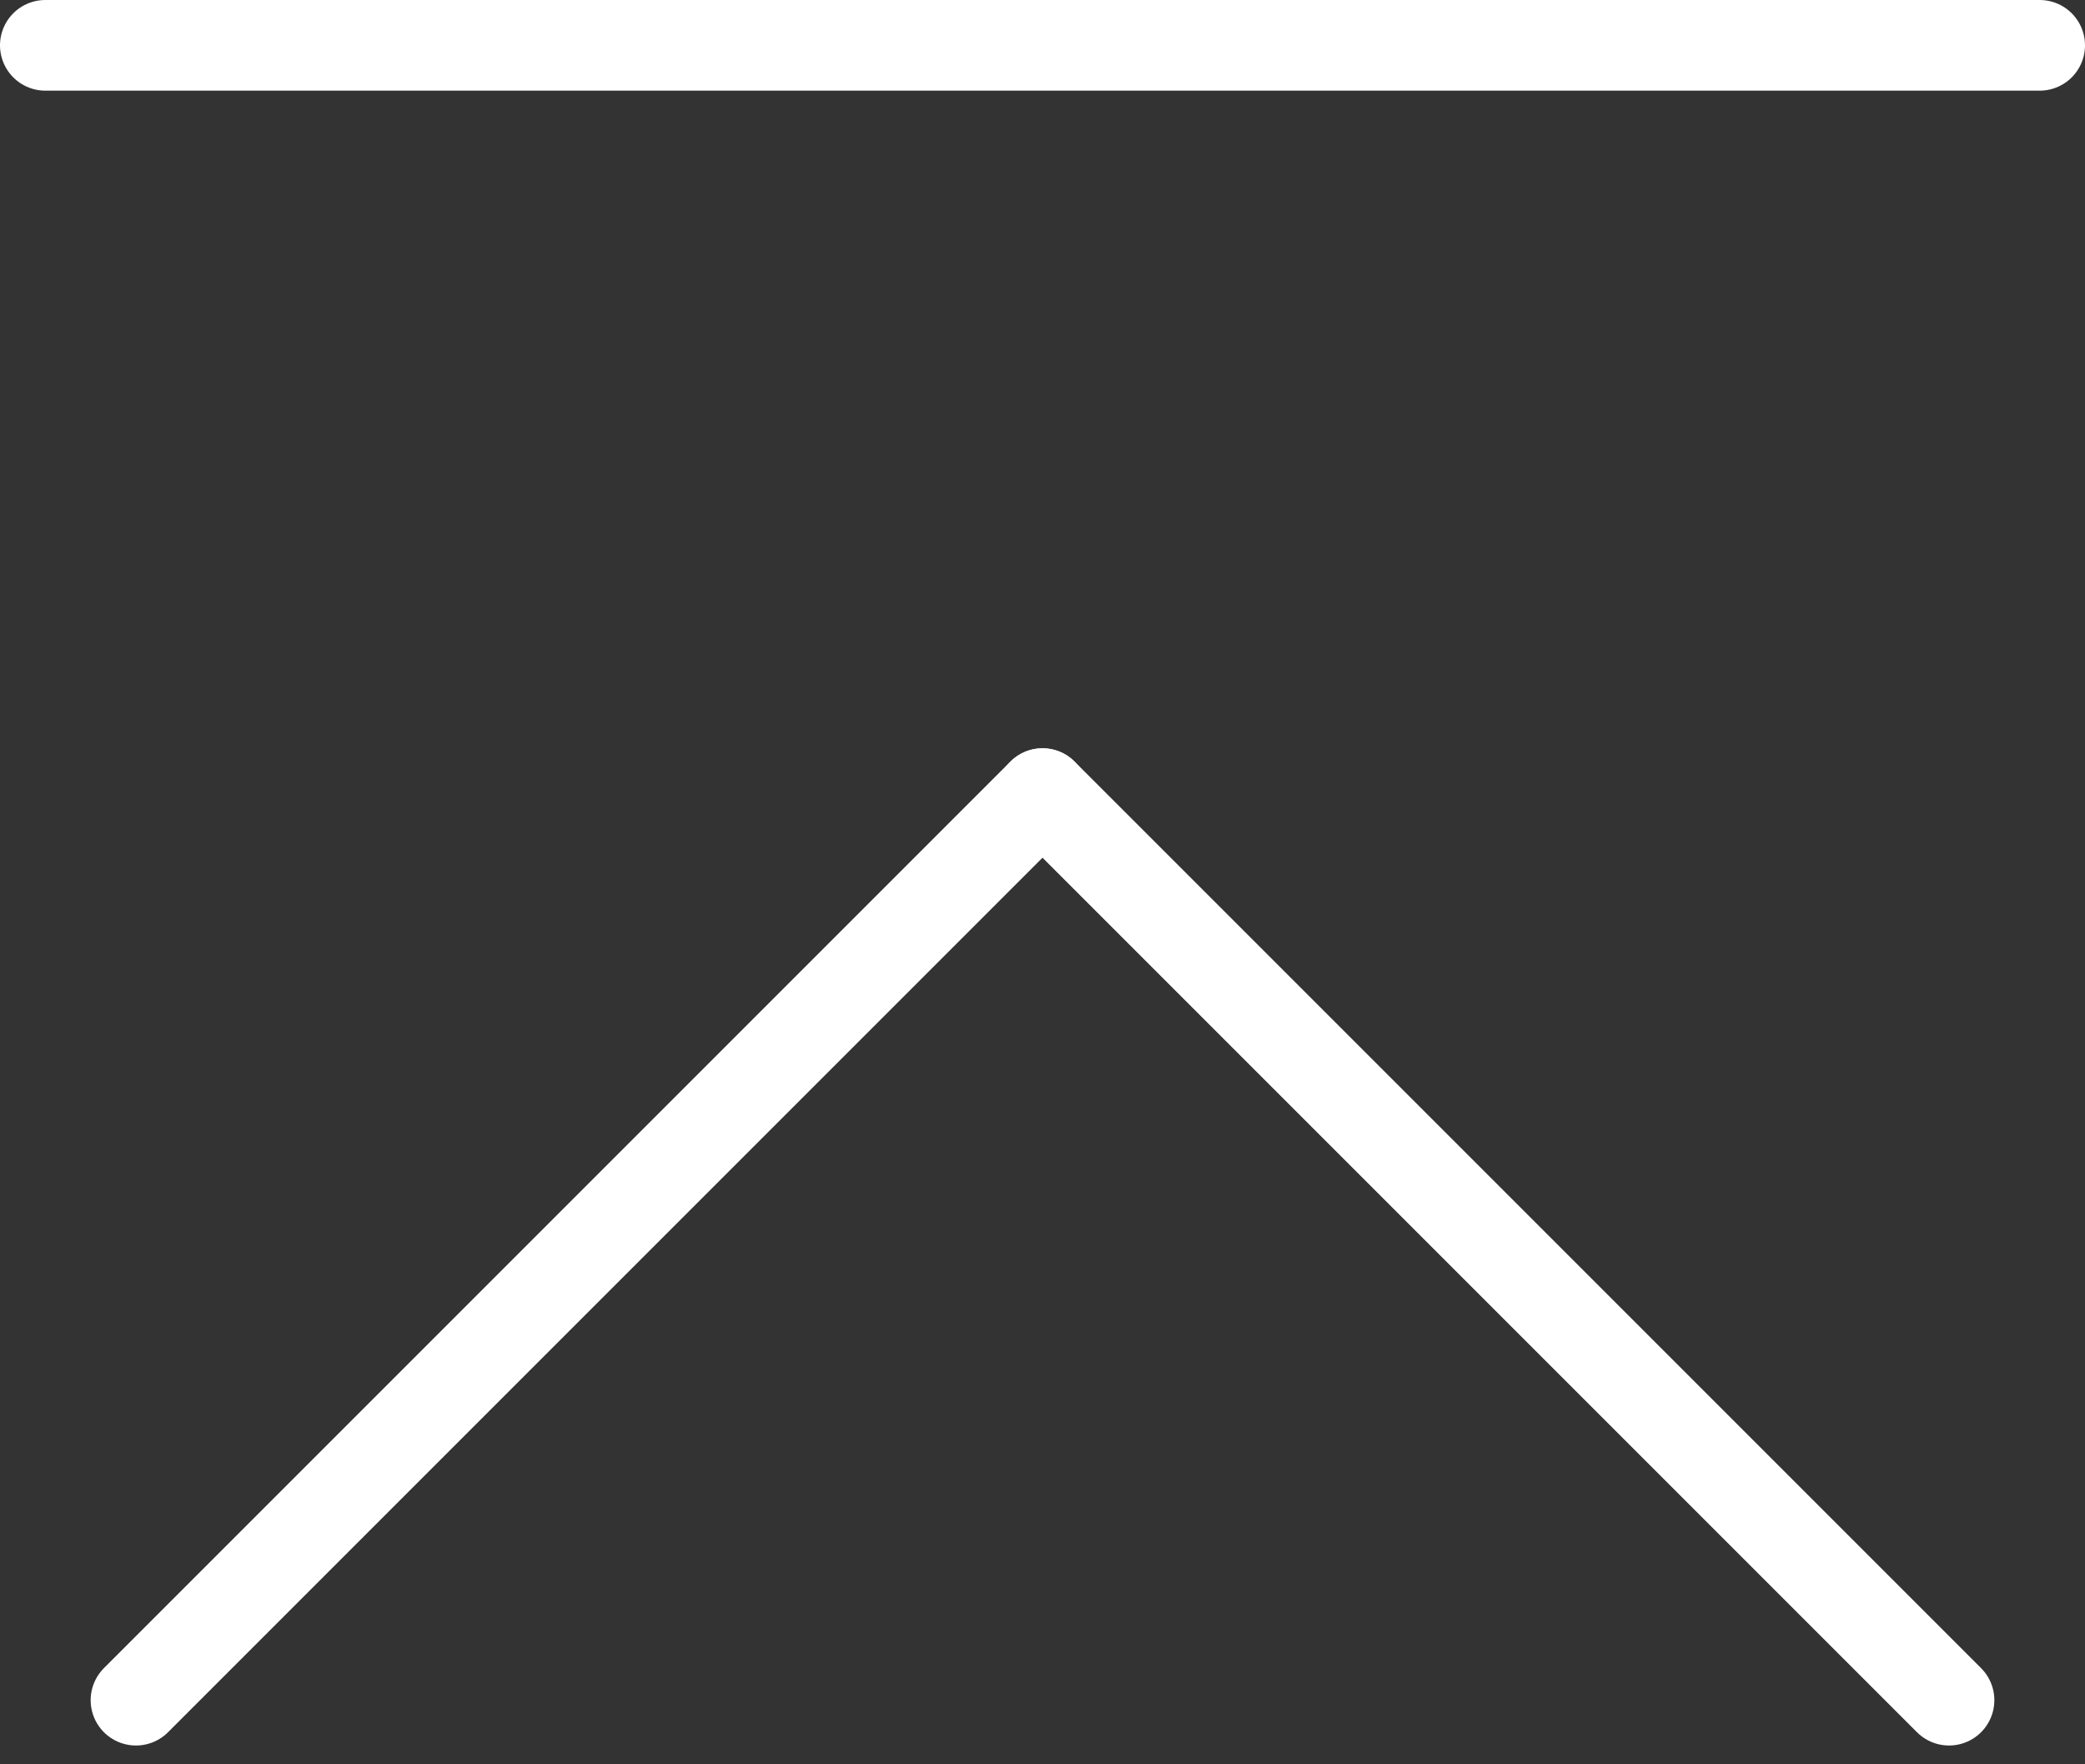 <svg xmlns="http://www.w3.org/2000/svg" width="23" height="19.461"><rect width="100%" height="100%" fill="#333333" stroke="none"/><g data-name="グループ 5823" fill="none" stroke="#fff" stroke-linecap="round"><path data-name="線 279" d="M.5.5h22"/><g data-name="グループ 5629" style="isolation:isolate"><path data-name="パス 7474" d="M1.5 18.754l10-10"/><path data-name="パス 7475" d="M21.5 18.754l-10-10"/></g></g></svg>